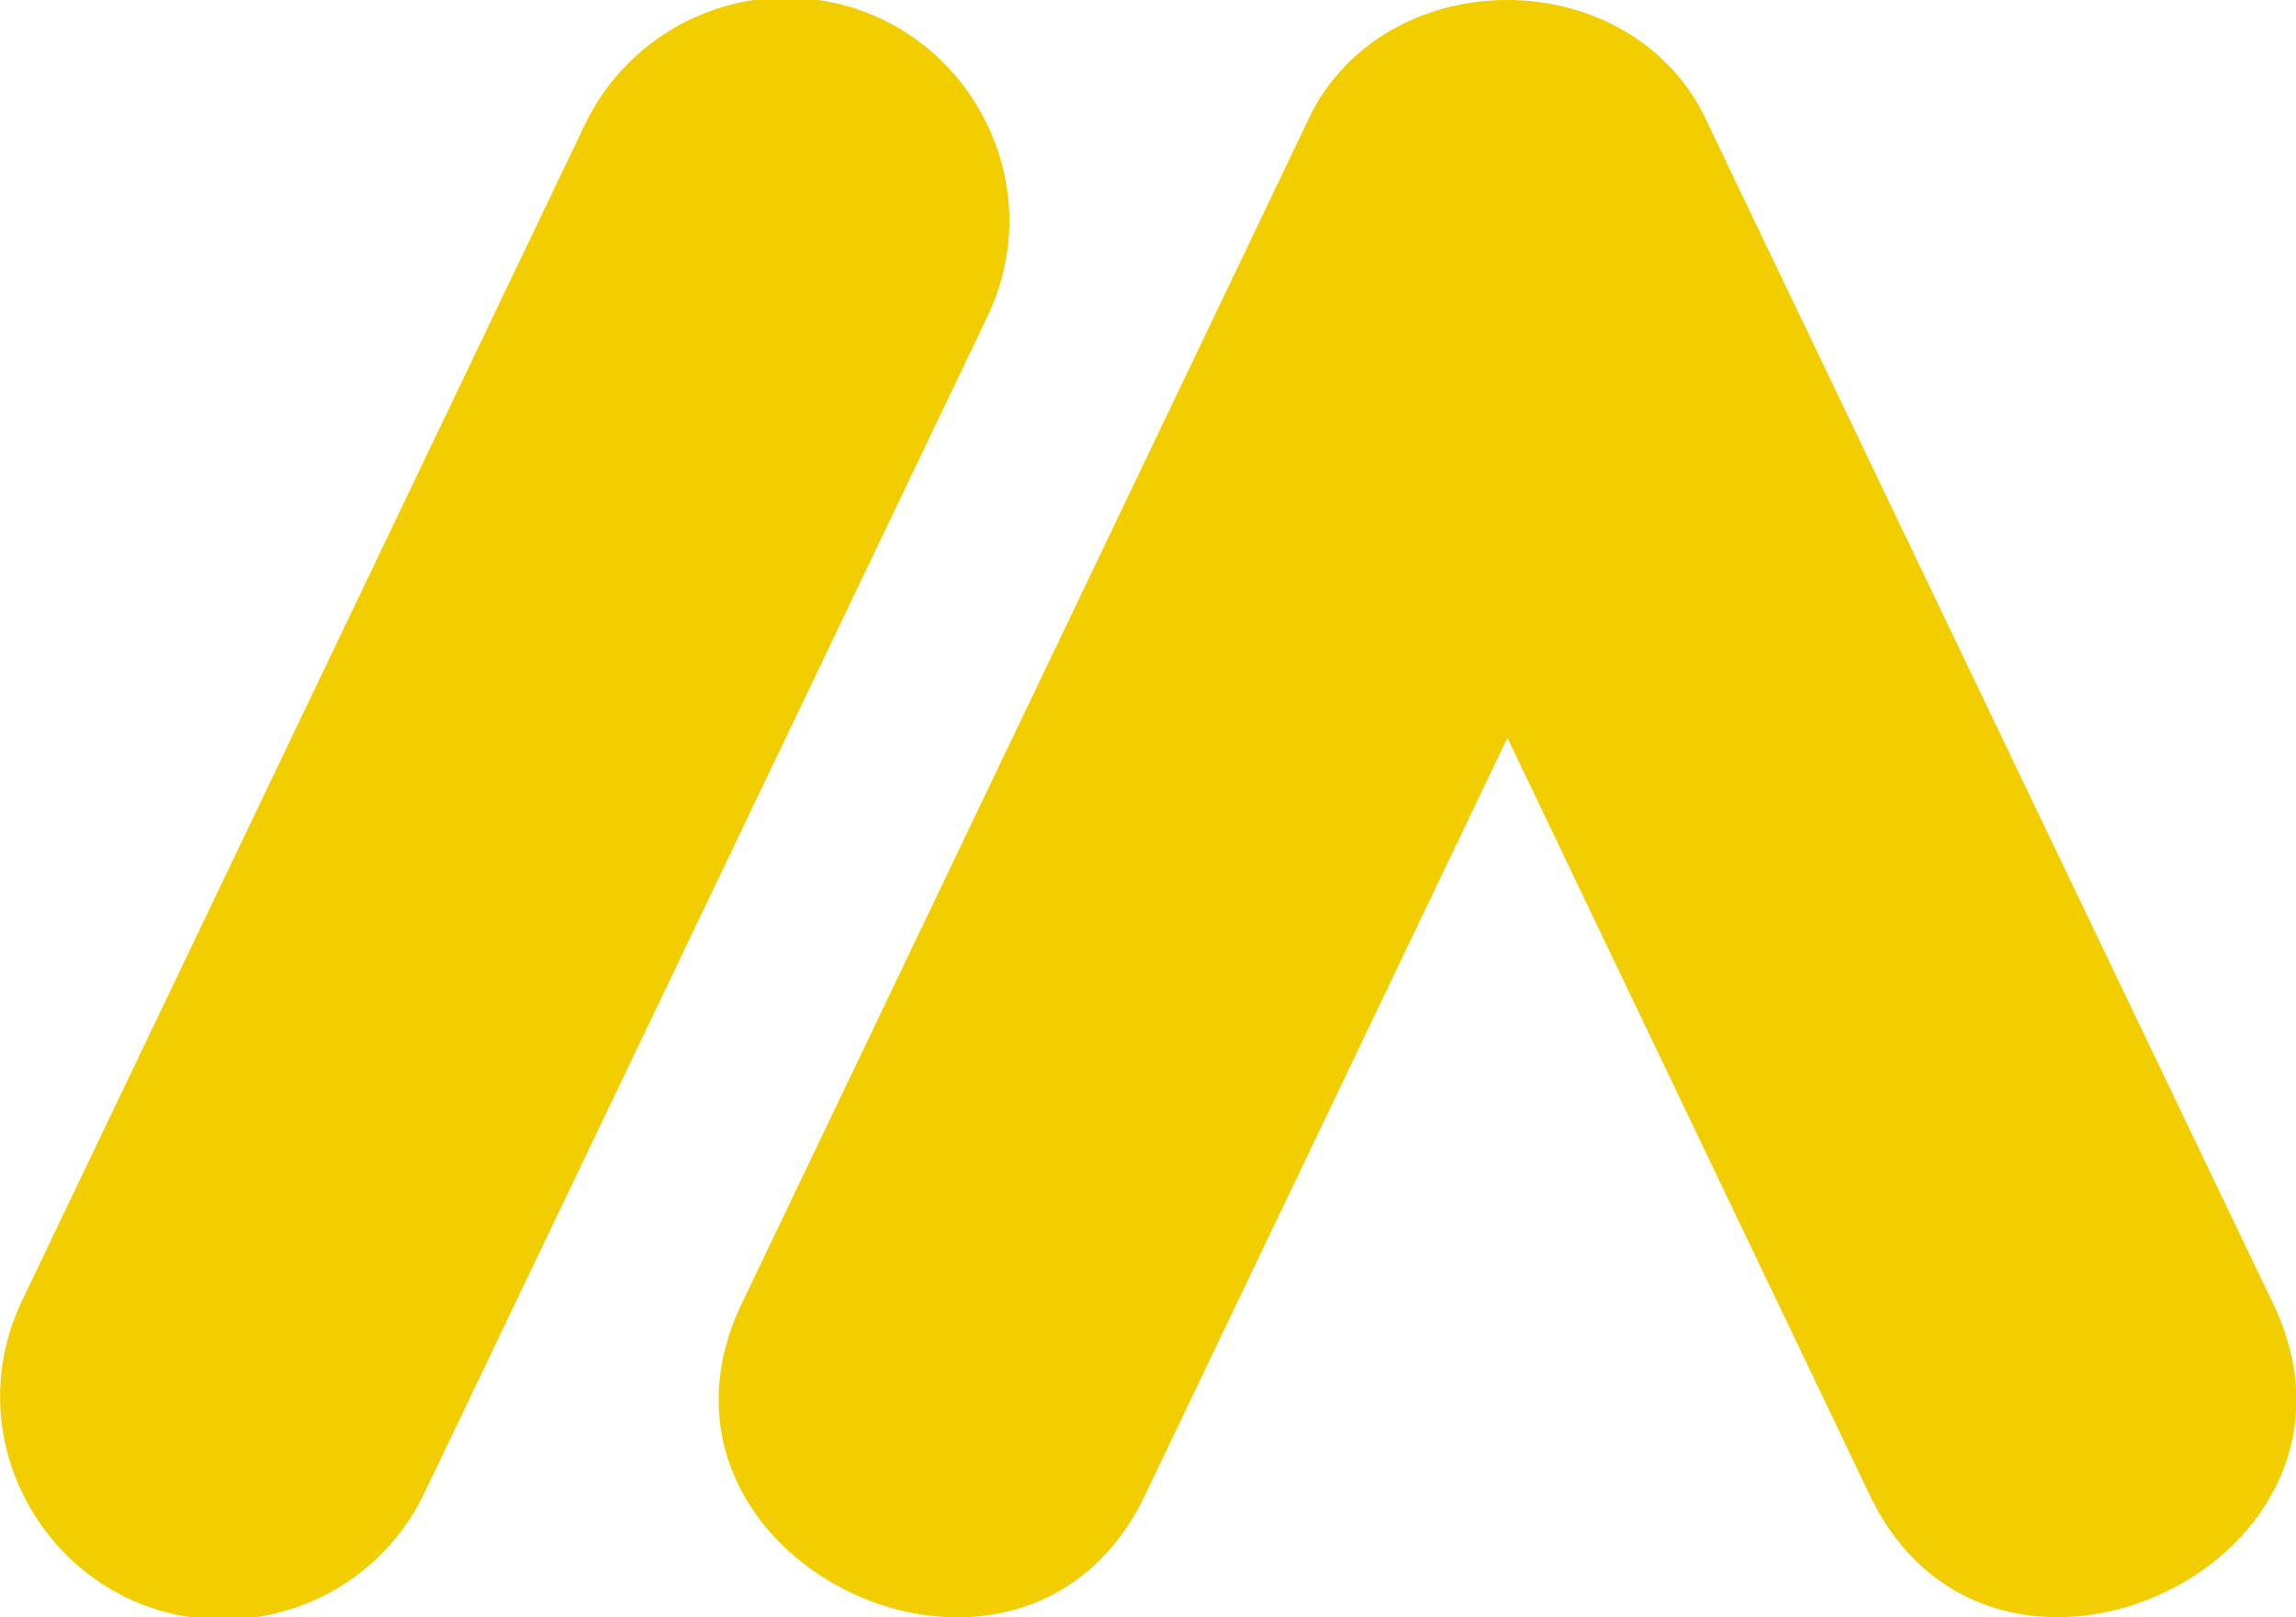 <?xml version="1.0" encoding="UTF-8"?>
<svg id="Layer_1" data-name="Layer 1" xmlns="http://www.w3.org/2000/svg" viewBox="0 0 40.85 28.78">
  <defs>
    <style>
      .cls-1 {
        fill: #f2cd00;
      }
    </style>
  </defs>
  <path class="cls-1" d="M3.98,28.82h0c-2.93,0-4.85-3.06-3.58-5.69L10.41,2.21C11.07.84,12.46-.04,13.98-.04h0c2.93,0,4.85,3.06,3.58,5.69L7.55,26.57c-.66,1.38-2.05,2.25-3.58,2.25Z"/>
  <path class="cls-1" d="M40.41,23.13L30.41,2.25c-1.3-3-5.89-3-7.19,0,0,0-9.99,20.88-9.99,20.88-2.3,4.64,4.98,8.1,7.16,3.44,0,0,6.43-13.44,6.43-13.44l6.43,13.44c2.17,4.65,9.47,1.21,7.16-3.44Z"/>
</svg>